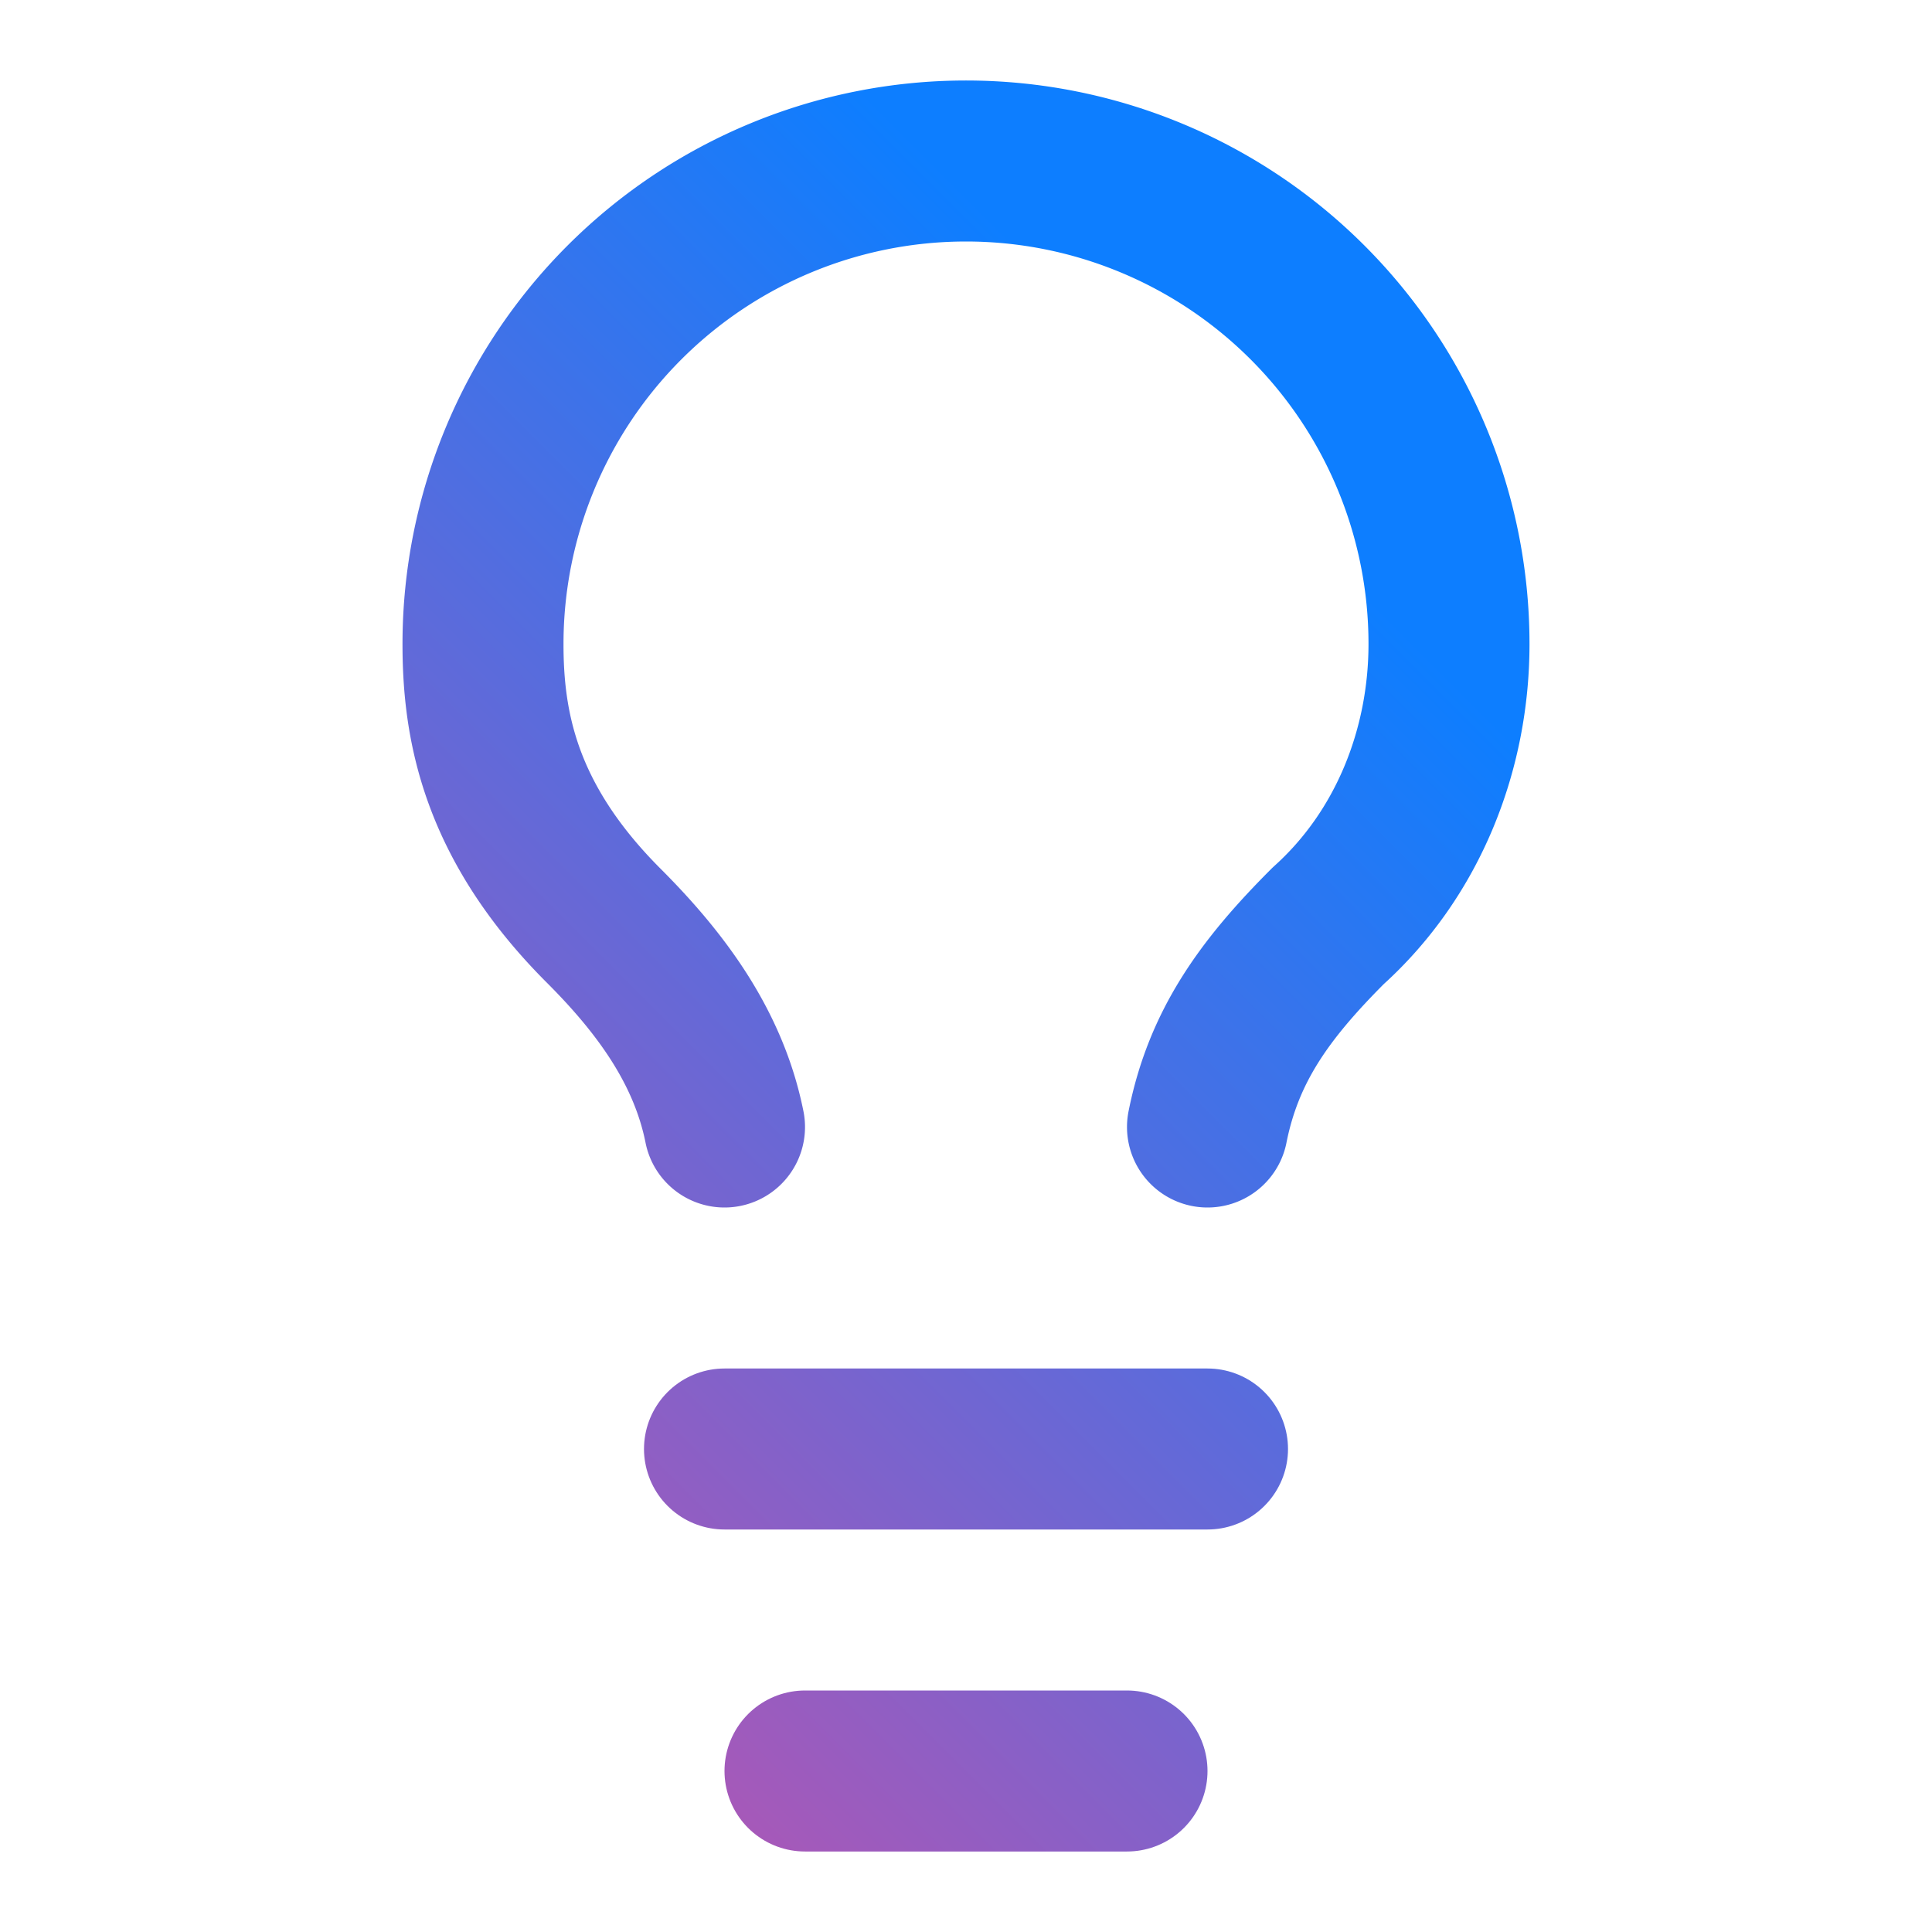 <svg xmlns="http://www.w3.org/2000/svg" width="24" height="24" viewBox="0 0 24 24" fill="none" stroke="url(#gradient1)" stroke-width="2" stroke-linecap="round" stroke-linejoin="round" class="lucide lucide-brush">
    <defs>
        <linearGradient id="gradient1" x1="100%" y1="0%" x2="0%" y2="100%" gradientUnits="userSpaceOnUse">
            <stop offset="30%" style="stop-color:#0d7eff;stop-opacity:1" />
            <stop offset="100%" style="stop-color:#ec4899;stop-opacity:1" />
        </linearGradient>
    </defs>
    <path d="M15 14c.2-1 .7-1.7 1.5-2.5 1-.9 1.5-2.2 1.5-3.5A6 6 0 0 0 6 8c0 1 .2 2.2 1.5 3.5.7.7 1.3 1.5 1.5 2.5"/>
    <path d="M9 18h6"/>
    <path d="M10 22h4"/>
</svg>
